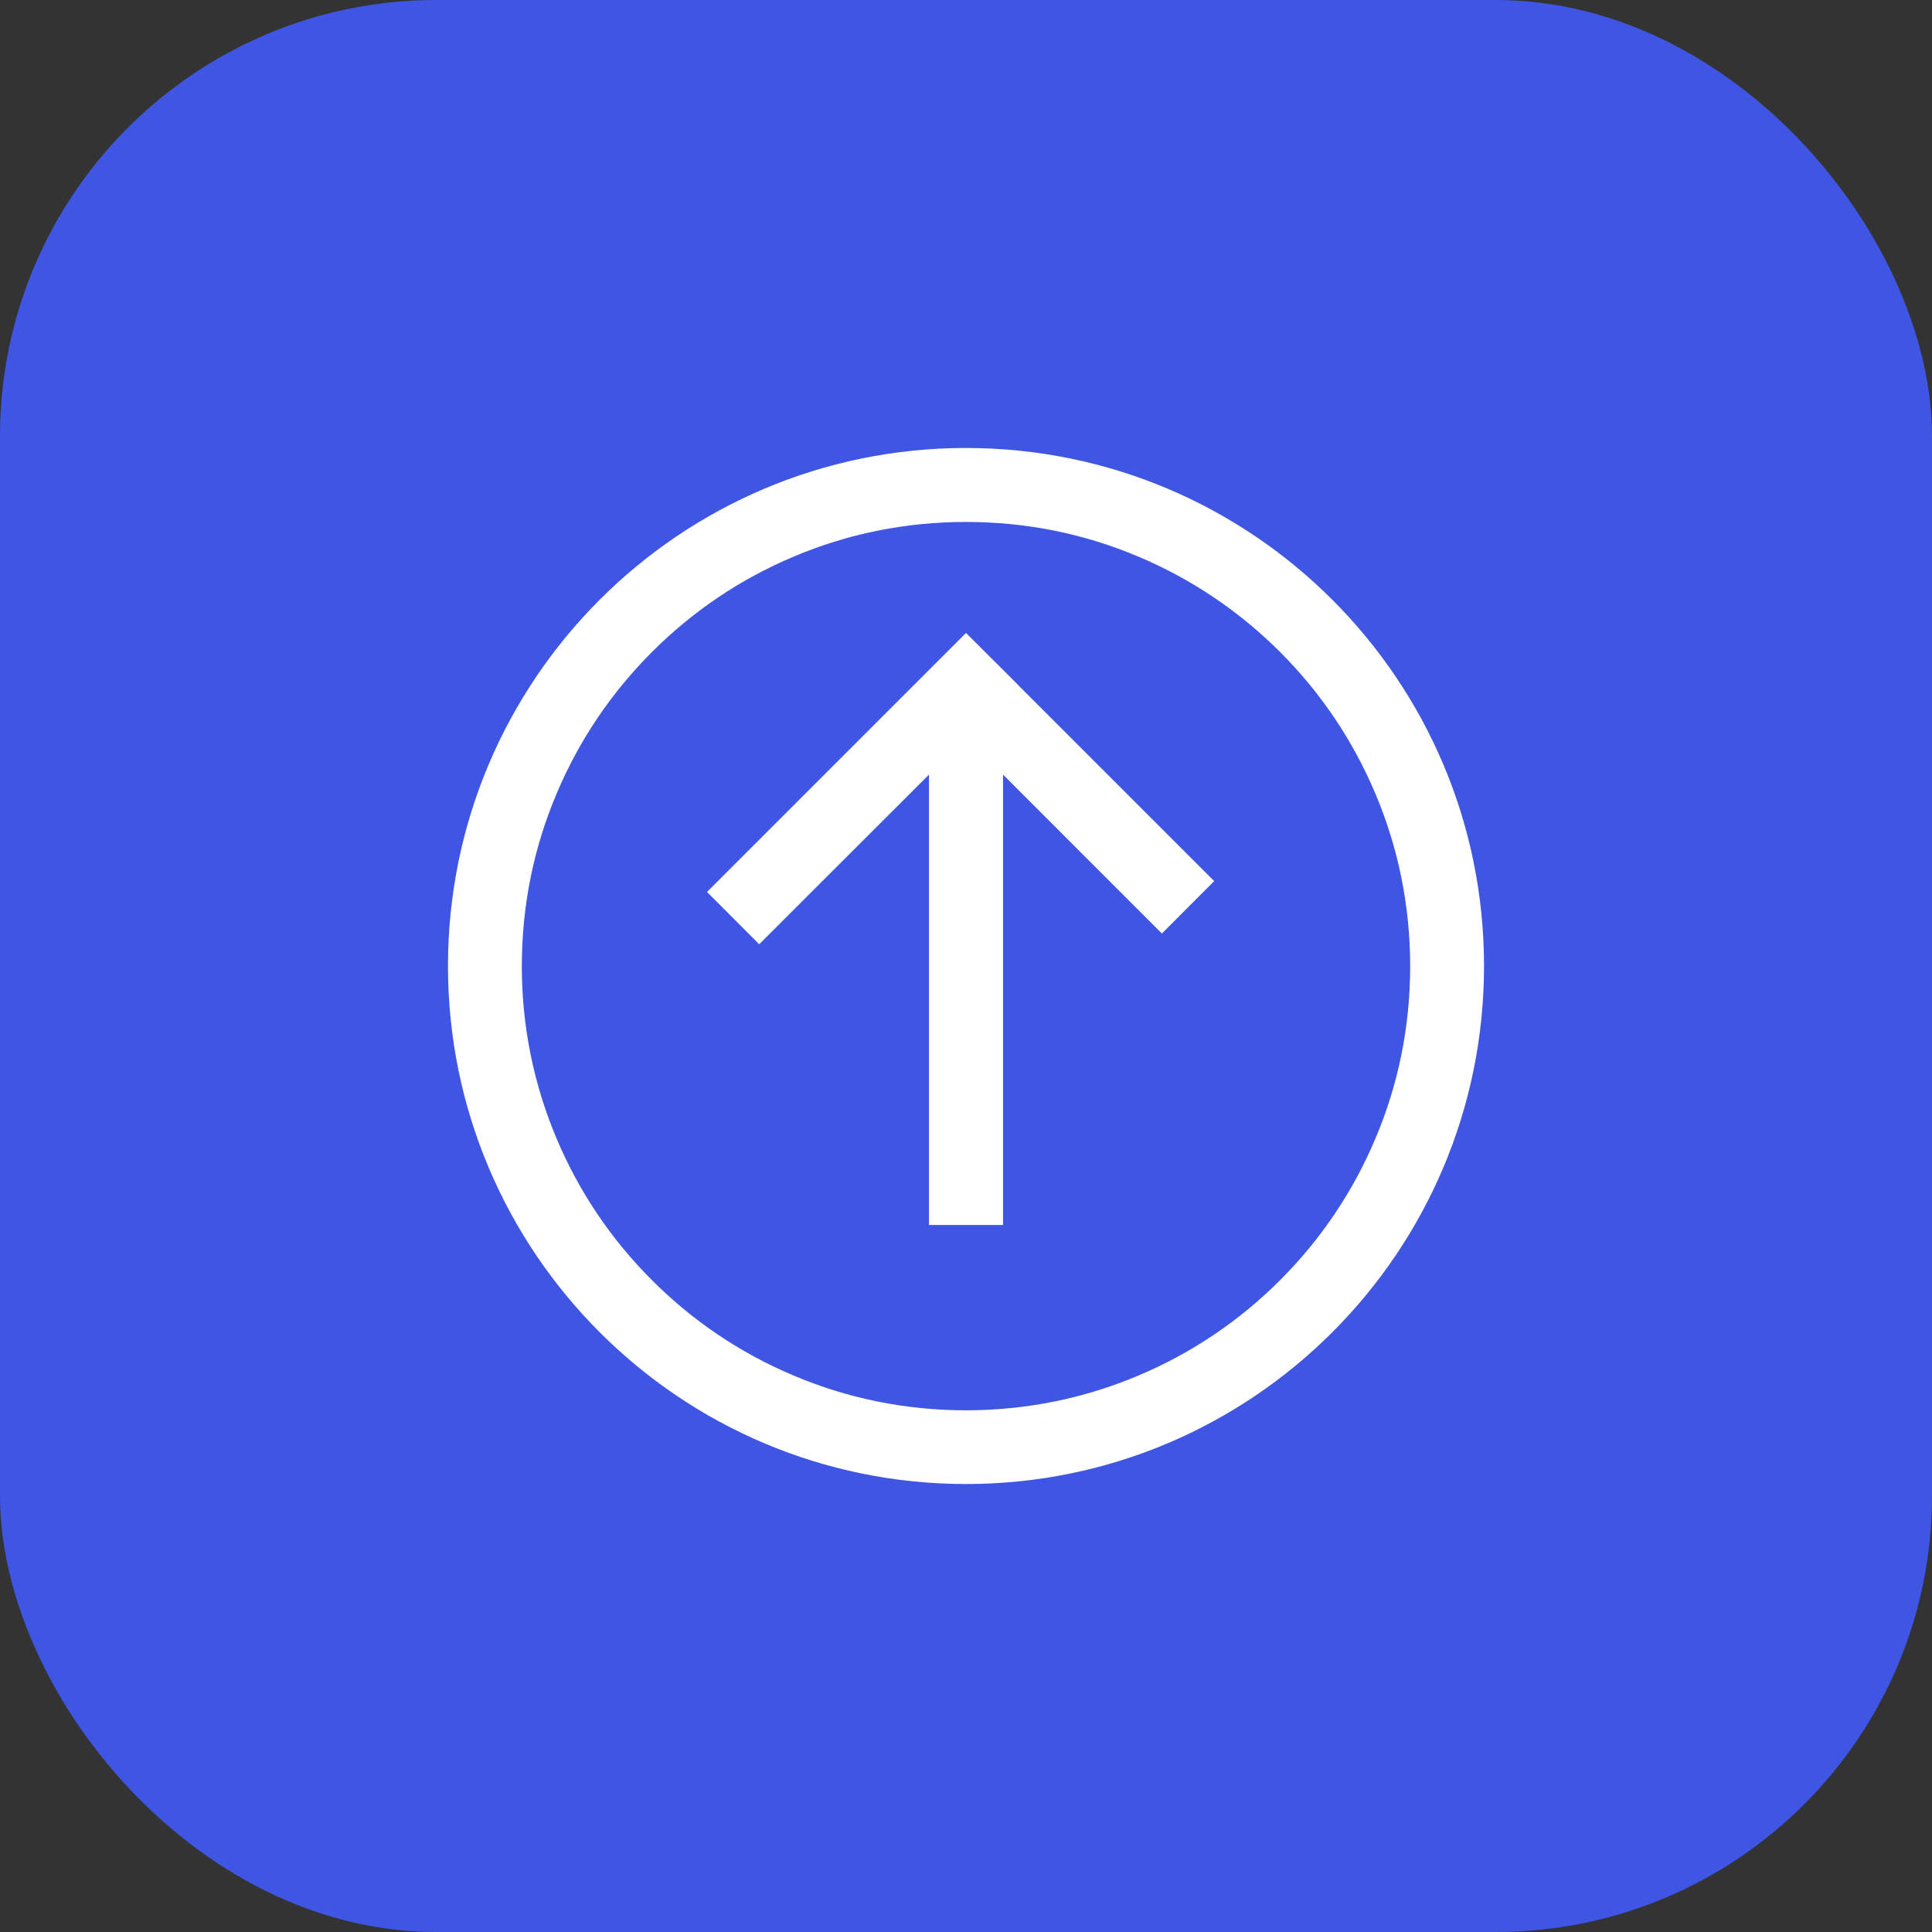 <svg xmlns="http://www.w3.org/2000/svg" xmlns:xlink="http://www.w3.org/1999/xlink" fill="none" version="1.1" width="31" height="31" viewBox="0 0 31 31"><rect x="0" y="0" width="31" height="31" fill="#333333" stroke="none"/><defs><clipPath id="master_svg0_7_8494"><rect x="6" y="6" width="19" height="19" rx="0"/></clipPath></defs><g><g><rect x="0" y="0" width="31" height="31" rx="7" fill="#3F55E4" fill-opacity="1"/></g><g clip-path="url(#master_svg0_7_8494)"><g><path d="M16.341,10.995L15.5,10.156L11.344,14.312L12.182,15.151L14.906,12.429L14.906,19.656L16.094,19.656L16.094,12.429L18.643,14.979L19.482,14.138L16.339,10.995L16.341,10.995Z" fill="#FFFFFF" fill-opacity="1" style="mix-blend-mode:passthrough"/></g><g><path d="M15.5,7.188C10.91,7.188,7.188,10.91,7.188,15.5C7.188,20.09,10.91,23.812,15.5,23.812C20.09,23.812,23.812,20.09,23.812,15.5C23.812,10.91,20.09,7.188,15.5,7.188ZM20.54,20.541C19.884,21.196,19.122,21.71,18.274,22.068C17.396,22.44,16.463,22.629,15.5,22.629C14.537,22.629,13.604,22.441,12.726,22.068C11.878,21.71,11.116,21.196,10.461,20.541C9.806,19.886,9.292,19.124,8.934,18.276C8.562,17.398,8.373,16.465,8.373,15.502C8.373,14.539,8.561,13.606,8.934,12.728C9.292,11.88,9.806,11.117,10.461,10.462C11.116,9.807,11.878,9.293,12.726,8.935C13.604,8.562,14.537,8.375,15.5,8.375C16.463,8.375,17.396,8.562,18.274,8.935C19.122,9.293,19.884,9.807,20.54,10.462C21.194,11.117,21.708,11.88,22.066,12.728C22.438,13.606,22.627,14.539,22.627,15.502C22.627,16.465,22.44,17.398,22.066,18.276C21.708,19.124,21.194,19.886,20.54,20.541Z" fill="#FFFFFF" fill-opacity="1" style="mix-blend-mode:passthrough"/></g></g></g></svg>